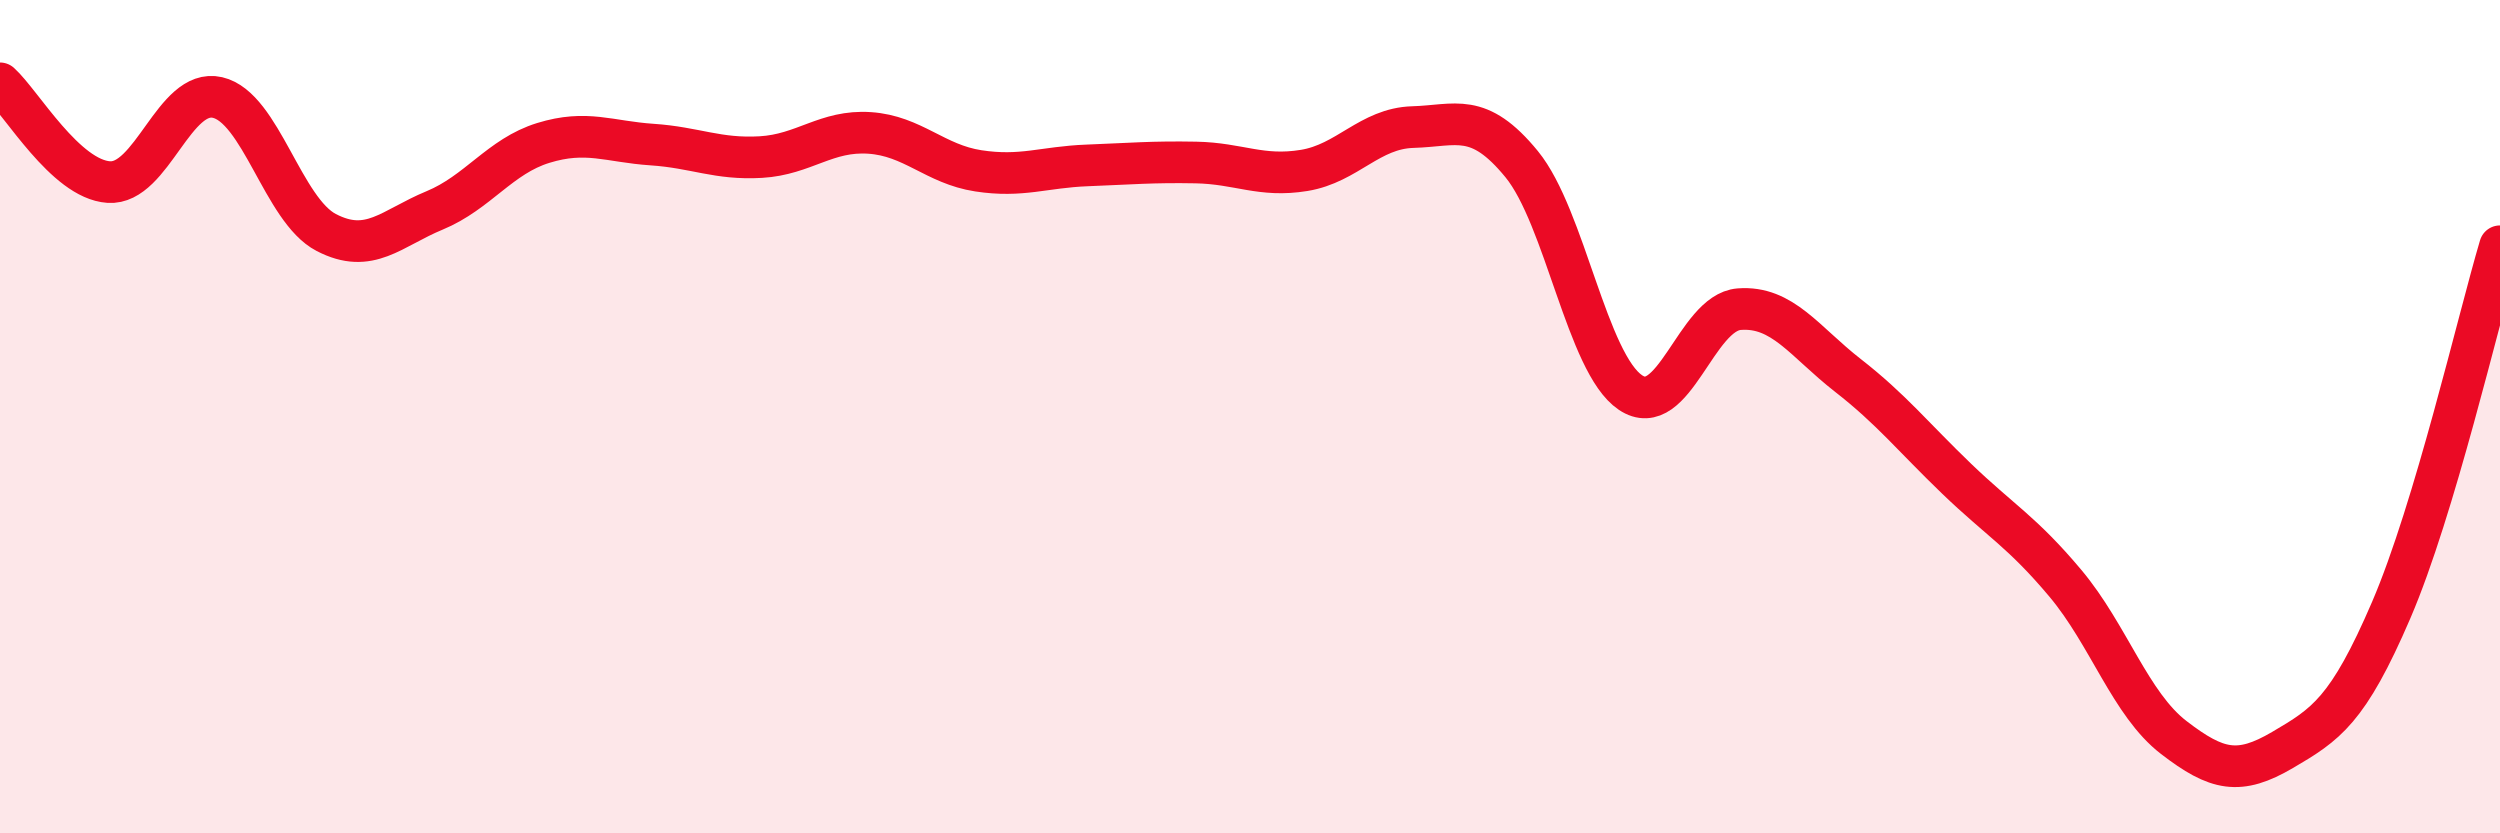 
    <svg width="60" height="20" viewBox="0 0 60 20" xmlns="http://www.w3.org/2000/svg">
      <path
        d="M 0,2 C 0.52,2.47 1.57,4.3 2.61,4.37 C 3.65,4.44 4.18,2.1 5.22,2.34 C 6.26,2.58 6.79,5.04 7.83,5.58 C 8.87,6.12 9.39,5.48 10.43,5.05 C 11.47,4.62 12,3.75 13.04,3.43 C 14.08,3.11 14.61,3.4 15.65,3.47 C 16.69,3.54 17.22,3.83 18.26,3.77 C 19.3,3.71 19.83,3.12 20.87,3.19 C 21.91,3.26 22.44,3.94 23.48,4.1 C 24.52,4.26 25.05,4.01 26.09,3.97 C 27.13,3.93 27.66,3.88 28.7,3.9 C 29.74,3.92 30.26,4.26 31.3,4.09 C 32.34,3.92 32.87,3.08 33.91,3.05 C 34.95,3.02 35.48,2.67 36.52,3.94 C 37.56,5.21 38.09,8.72 39.13,9.42 C 40.17,10.12 40.7,7.5 41.74,7.42 C 42.78,7.34 43.31,8.2 44.35,9.01 C 45.39,9.82 45.92,10.49 46.96,11.49 C 48,12.49 48.53,12.76 49.57,14 C 50.61,15.24 51.13,16.9 52.17,17.7 C 53.21,18.5 53.74,18.61 54.78,18 C 55.82,17.39 56.35,17.06 57.39,14.64 C 58.43,12.22 59.48,7.66 60,5.91L60 20L0 20Z"
        fill="#EB0A25"
        opacity="0.1"
        stroke-linecap="round"
        stroke-linejoin="round"
      />
      <path
        d="M 0,2 C 0.52,2.47 1.57,4.3 2.61,4.37 C 3.65,4.44 4.18,2.1 5.22,2.34 C 6.26,2.58 6.79,5.04 7.83,5.58 C 8.87,6.12 9.39,5.48 10.43,5.05 C 11.47,4.62 12,3.75 13.04,3.43 C 14.08,3.11 14.61,3.4 15.65,3.47 C 16.69,3.54 17.22,3.83 18.26,3.77 C 19.3,3.71 19.83,3.12 20.87,3.19 C 21.91,3.26 22.44,3.94 23.48,4.1 C 24.52,4.26 25.05,4.01 26.09,3.97 C 27.13,3.93 27.66,3.88 28.7,3.9 C 29.74,3.92 30.26,4.26 31.3,4.09 C 32.34,3.92 32.87,3.08 33.91,3.05 C 34.95,3.02 35.48,2.67 36.52,3.94 C 37.56,5.21 38.09,8.72 39.13,9.42 C 40.17,10.12 40.7,7.5 41.74,7.42 C 42.78,7.34 43.31,8.2 44.35,9.01 C 45.39,9.82 45.92,10.49 46.96,11.49 C 48,12.49 48.53,12.76 49.57,14 C 50.61,15.24 51.13,16.9 52.17,17.7 C 53.21,18.5 53.74,18.61 54.78,18 C 55.82,17.39 56.35,17.06 57.39,14.64 C 58.43,12.22 59.48,7.66 60,5.91"
        stroke="#EB0A25"
        stroke-width="1"
        fill="none"
        stroke-linecap="round"
        stroke-linejoin="round"
      />
    </svg>
  